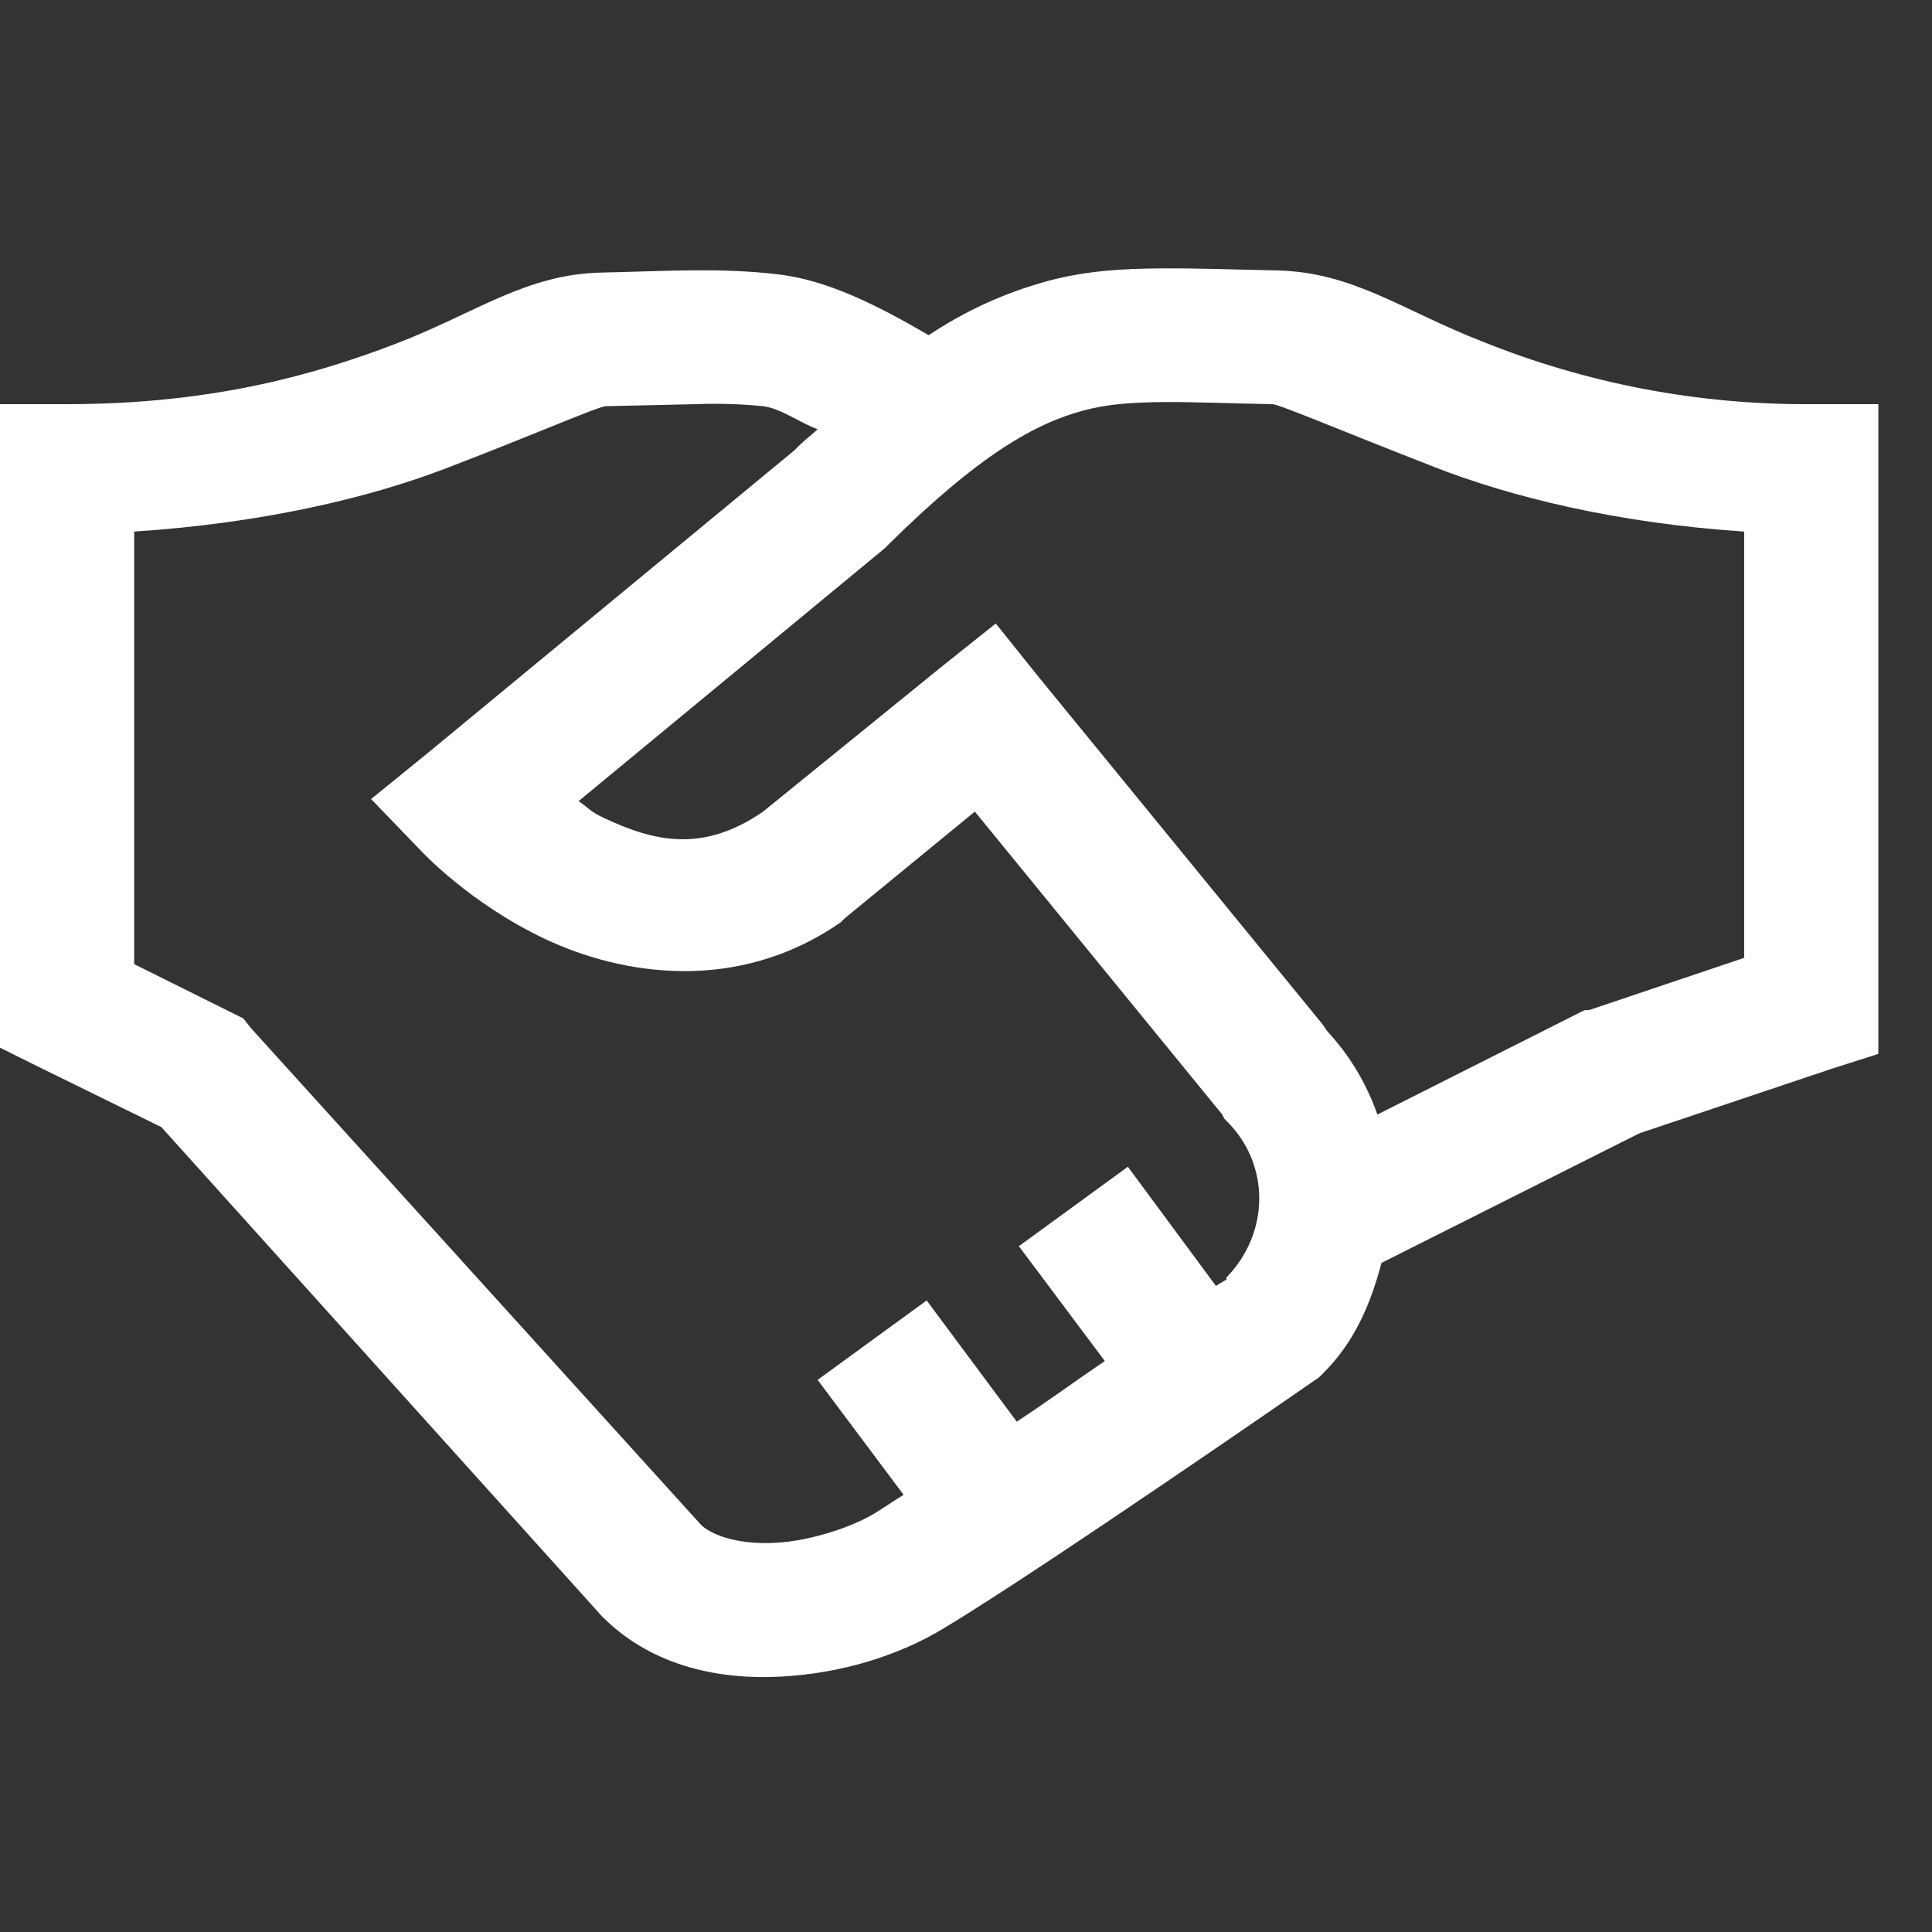 <?xml version="1.0" encoding="UTF-8"?>
<svg xmlns="http://www.w3.org/2000/svg" width="36" height="36" viewBox="0 0 36 36" fill="none">
  <rect x="0" y="0" width="36" height="36" fill="#333333" stroke="none"/>
  <path d="M21.641 5.001C20.948 5.006 20.259 5.039 19.531 5.234C18.739 5.448 17.987 5.79 17.305 6.246C16.348 5.686 15.42 5.225 14.531 5.116C13.428 4.981 12.402 5.054 11.211 5.079C9.799 5.108 8.877 5.827 7.383 6.402C5.889 6.975 3.965 7.531 1.25 7.531H0V19.522L0.704 19.872L3.007 21.002L11.211 30.111L11.25 30.15C12.188 31.074 13.453 31.304 14.57 31.24C15.689 31.178 16.739 30.851 17.578 30.346C19.424 29.236 24.453 25.751 24.453 25.751L24.57 25.672L24.649 25.595C25.244 25.006 25.543 24.287 25.742 23.532L30.546 21.118L34.14 19.912L35 19.638V7.531H33.75C31.649 7.545 29.565 7.148 27.617 6.362C26.122 5.78 25.215 5.069 23.788 5.039C23.025 5.024 22.334 4.996 21.641 5.001ZM21.679 7.492C22.241 7.487 22.891 7.517 23.711 7.531C23.843 7.536 25.044 8.047 26.719 8.699C28.135 9.254 30.102 9.746 32.5 9.905V17.848L29.609 18.822H29.531L29.453 18.859L25.665 20.768C25.464 20.19 25.145 19.659 24.727 19.21L24.649 19.093L19.336 12.593L18.555 11.618L17.578 12.397L14.219 15.123C13.091 15.902 12.178 15.677 11.25 15.24C10.981 15.113 10.996 15.074 10.781 14.928L16.485 10.217L16.562 10.14C18.256 8.465 19.297 7.886 20.195 7.648C20.645 7.526 21.117 7.497 21.679 7.492ZM12.97 7.531C13.387 7.515 13.805 7.528 14.22 7.569C14.547 7.608 14.919 7.886 15.236 7.998C15.109 8.115 15.016 8.182 14.884 8.309L14.806 8.388L7.97 14.032L6.915 14.889L7.853 15.862C7.853 15.862 8.756 16.836 10.158 17.497C11.559 18.159 13.723 18.534 15.665 17.186L15.744 17.108L18.165 15.123L22.775 20.768L22.814 20.846L22.852 20.884C23.677 21.697 23.659 22.977 22.852 23.805C22.843 23.814 22.863 23.834 22.852 23.842C22.843 23.849 22.677 23.946 22.657 23.961L21.016 21.741L18.985 23.221L20.587 25.361C19.938 25.8 19.645 26.029 18.946 26.491L17.267 24.232L15.235 25.712L16.837 27.853C16.695 27.94 16.402 28.136 16.29 28.204C15.895 28.442 15.133 28.71 14.454 28.748C13.815 28.783 13.326 28.636 13.088 28.437L13.049 28.398L4.689 19.172L4.532 18.976L2.5 17.965V9.905C4.888 9.75 6.87 9.277 8.281 8.738C9.951 8.1 11.144 7.574 11.289 7.569L12.97 7.531Z" fill="white"></path>
</svg>

